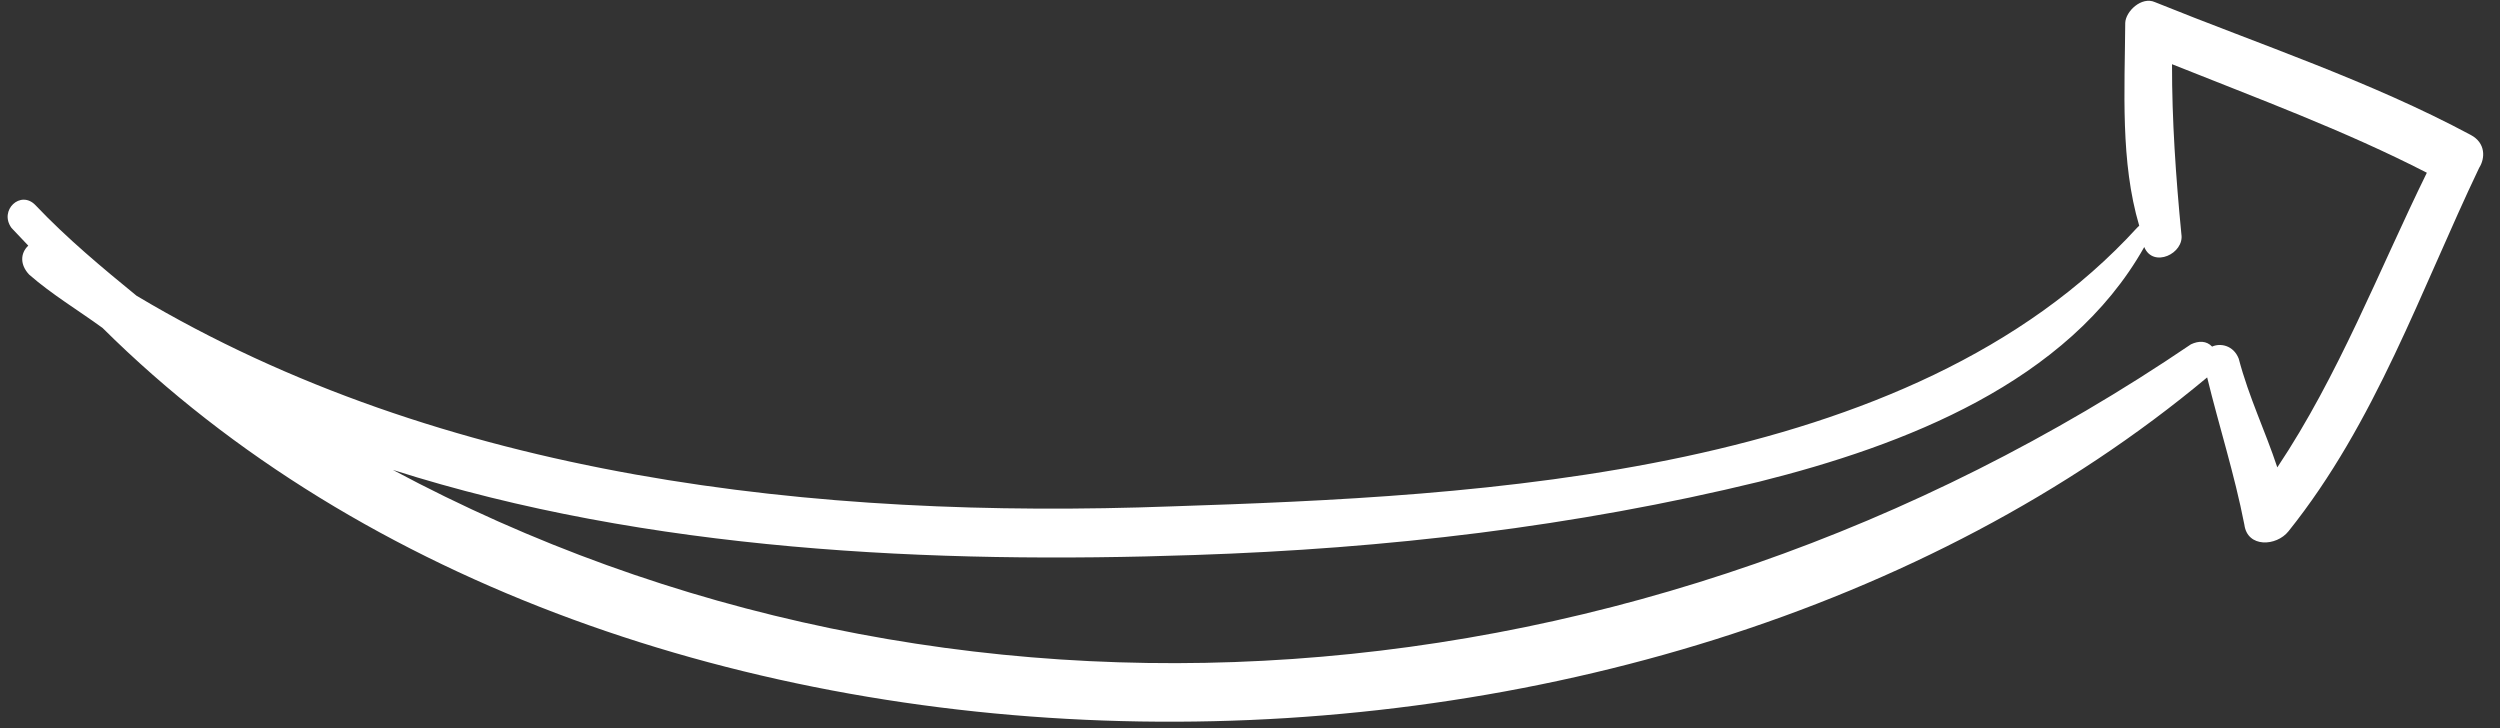 <svg width="103" height="30" viewBox="0 0 103 30" fill="none" xmlns="http://www.w3.org/2000/svg">
<rect x="0" y="0" width="103" height="30" fill="#333333" stroke="none"/>
<path d="M101.792 5.558C97.656 3.341 93.096 1.832 88.784 0.088C88.236 -0.159 87.577 0.465 87.56 0.942C87.54 3.724 87.355 6.663 88.136 9.3L88.053 9.378C78.698 19.633 61.01 20.444 48.268 20.863C33.612 21.407 18.241 19.713 5.625 12.184C4.234 11.047 2.766 9.829 1.463 8.455C0.85 7.809 -0.056 8.668 0.475 9.392C0.705 9.635 0.935 9.877 1.165 10.12C0.835 10.432 0.818 10.909 1.201 11.313C2.127 12.124 3.217 12.778 4.225 13.511C25.656 34.787 67.894 34.793 90.935 15.549C91.42 17.545 92.064 19.543 92.468 21.617C92.592 22.574 93.788 22.515 94.287 21.887C97.868 17.416 99.733 11.962 102.141 6.915C102.394 6.522 102.417 5.887 101.792 5.558ZM93.825 19.256C93.322 17.736 92.655 16.373 92.235 14.776C92.016 14.216 91.463 14.127 91.139 14.28C90.909 14.038 90.591 14.033 90.267 14.186C67.522 29.619 39.054 31.597 16.186 19.36C26.724 22.72 38.478 23.239 49.23 22.866C57.115 22.604 64.862 21.702 72.486 19.845C78.425 18.356 85.2 15.769 88.343 10.178C88.709 11.059 90.004 10.445 89.873 9.648C89.641 7.258 89.484 4.95 89.487 2.645C93.016 4.057 96.627 5.39 99.986 7.117C98.013 11.138 96.346 15.482 93.825 19.256Z" fill="white"/>
</svg>
